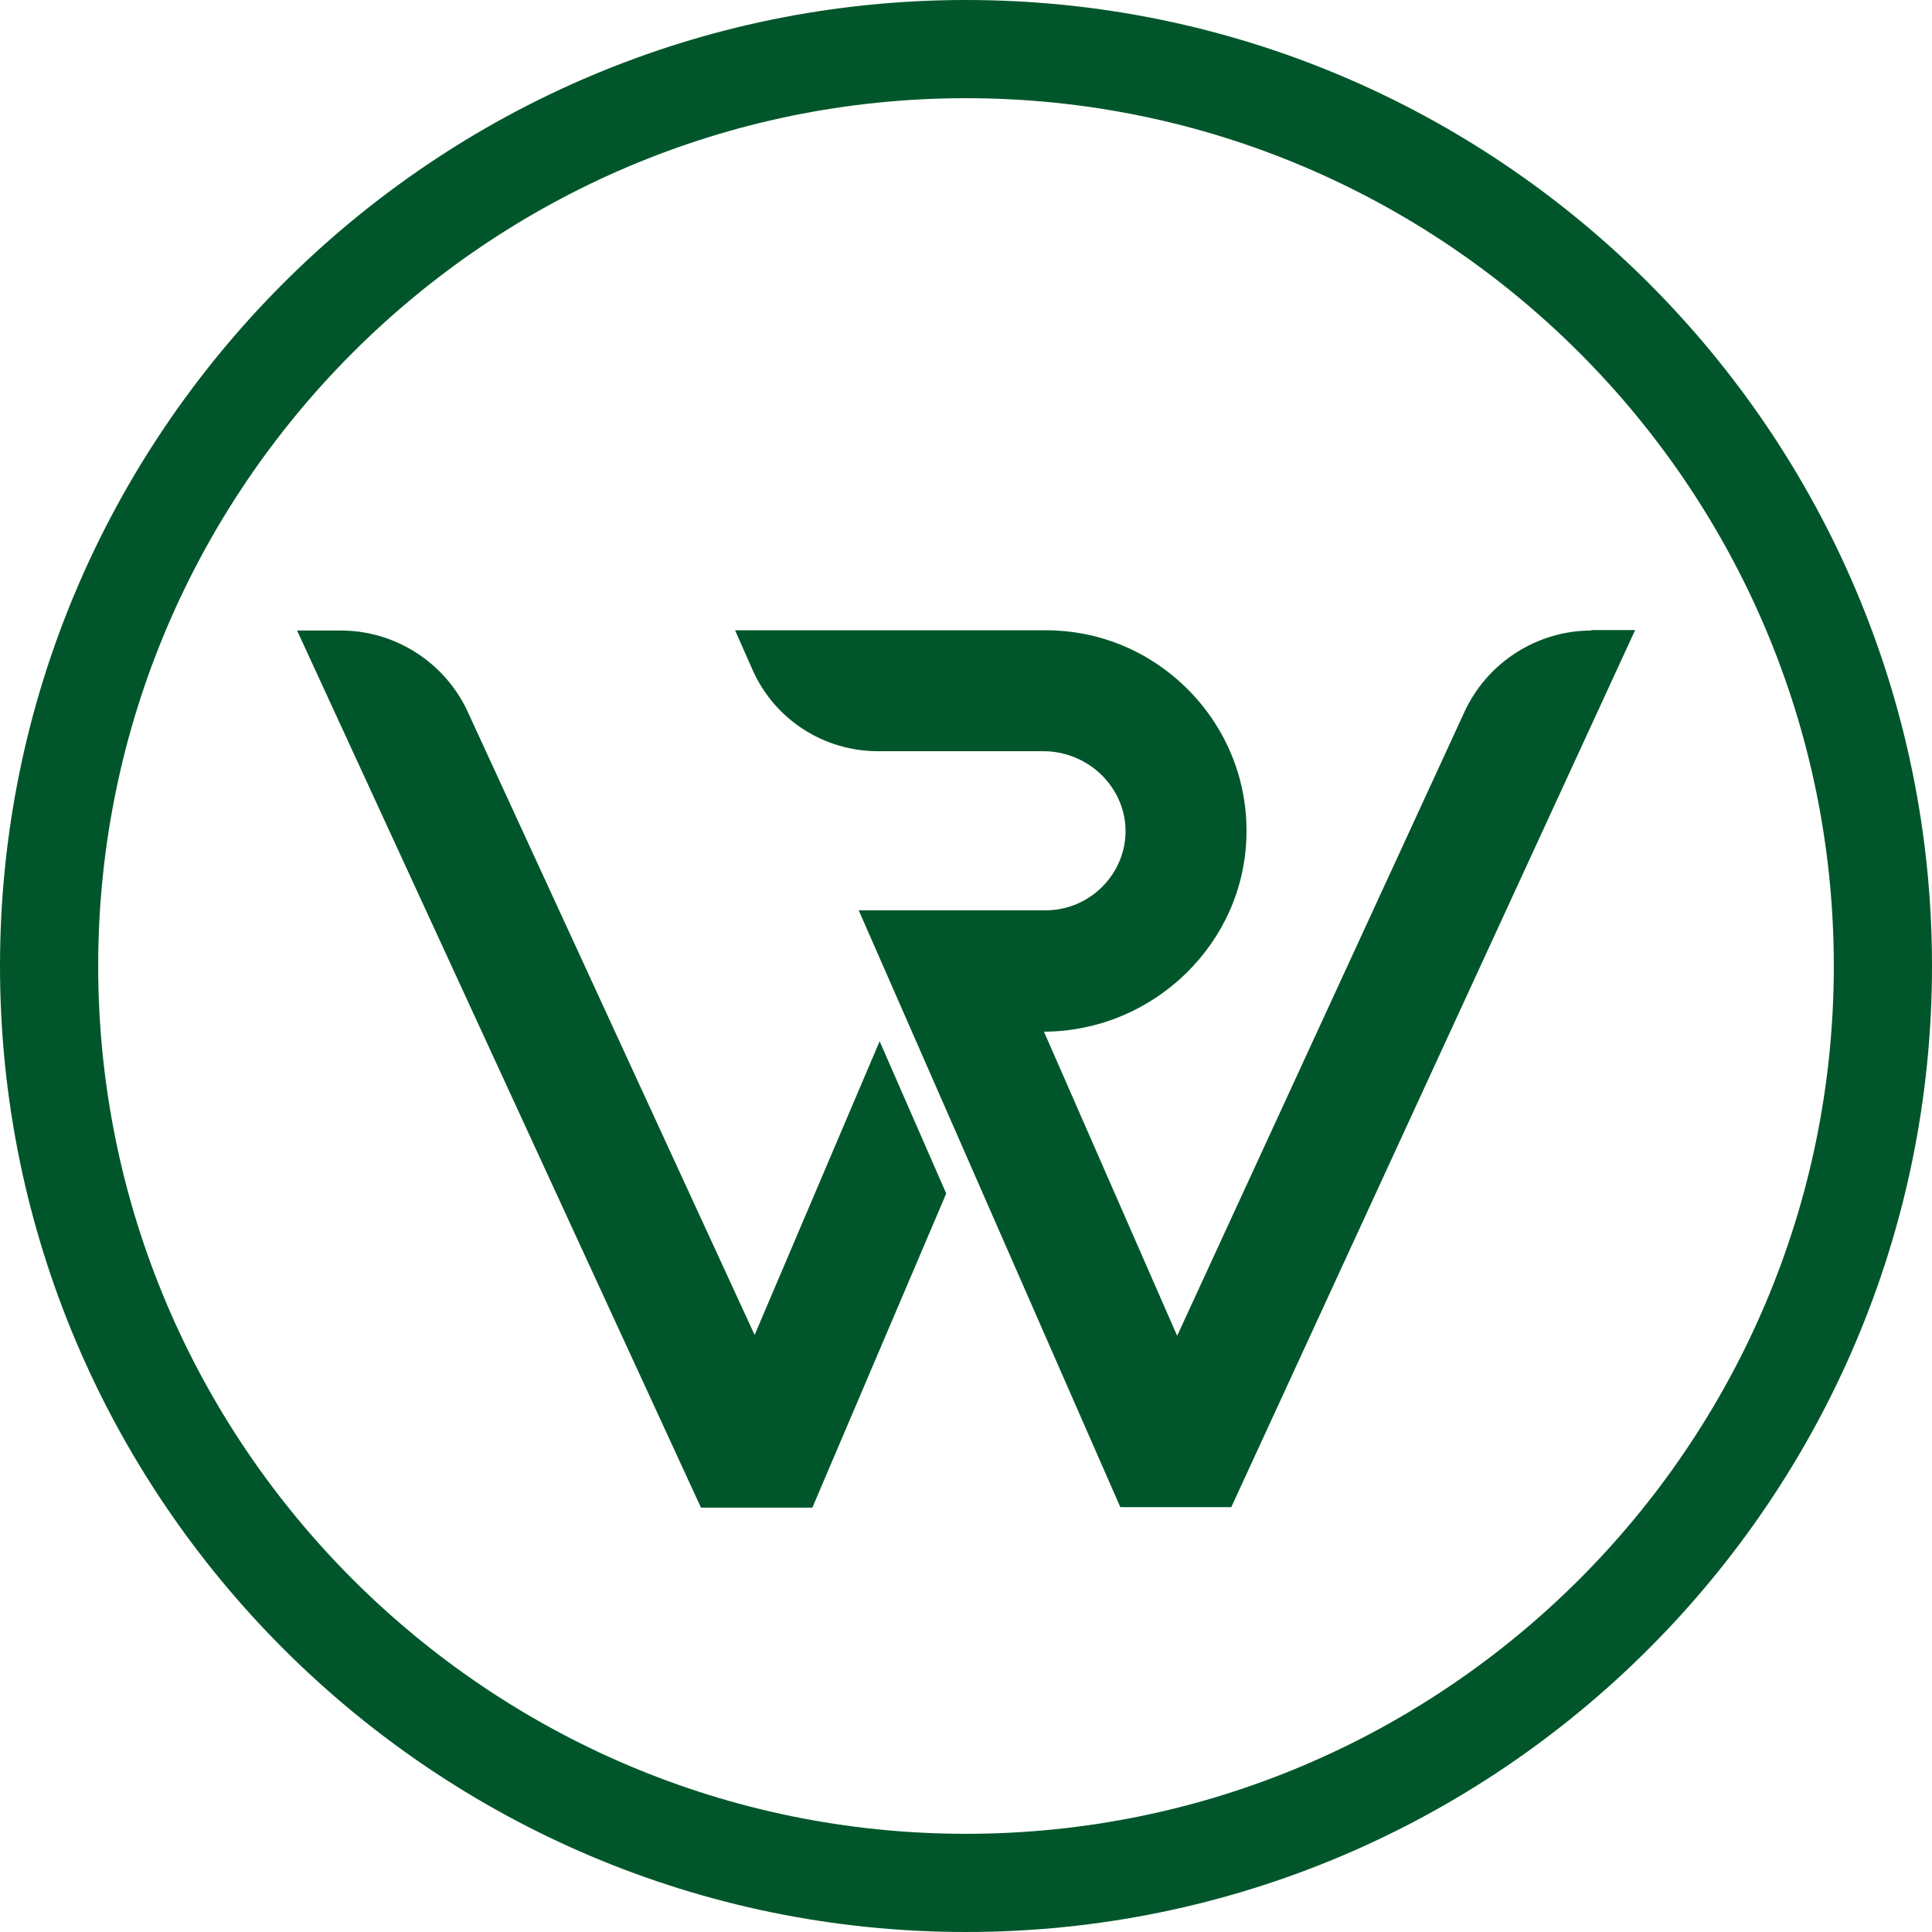 <svg xmlns="http://www.w3.org/2000/svg" id="Layer_2" viewBox="0 0 85 85"><defs><style>.cls-1{fill:#00562a;}</style></defs><g id="Layer_3"><path class="cls-1" d="M33.19,58.71l-12.61-27.39c-1-2.18-3.2-3.58-5.59-3.58h-1.92l17.77,38.59h4.9l5.89-13.82-2.93-6.7-5.49,12.9Z"></path><path class="cls-1" d="M70.02,27.74c-2.4,0-4.59,1.41-5.59,3.58l-12.64,27.45-5.86-13.38c4.84-.02,8.84-3.91,8.91-8.69.04-2.38-.87-4.63-2.54-6.33-1.68-1.7-3.91-2.64-6.29-2.64h-13.67l.76,1.72c.96,2.19,3.13,3.6,5.52,3.6h7.3c.96,0,1.91.4,2.59,1.09.66.68,1.02,1.55,1.01,2.47-.03,1.9-1.61,3.44-3.51,3.44h-8.23l11.51,26.26h4.88l17.77-38.59h-1.92Z"></path><path class="cls-1" d="M42.5,0C19.07,0,0,19.07,0,42.5s19.07,42.5,42.5,42.5,42.5-19.06,42.5-42.5S65.94,0,42.5,0M42.5,80.68c-21.05,0-38.18-17.13-38.18-38.18S21.45,4.32,42.5,4.32s38.18,17.13,38.18,38.18-17.13,38.18-38.18,38.18Z"></path></g></svg>